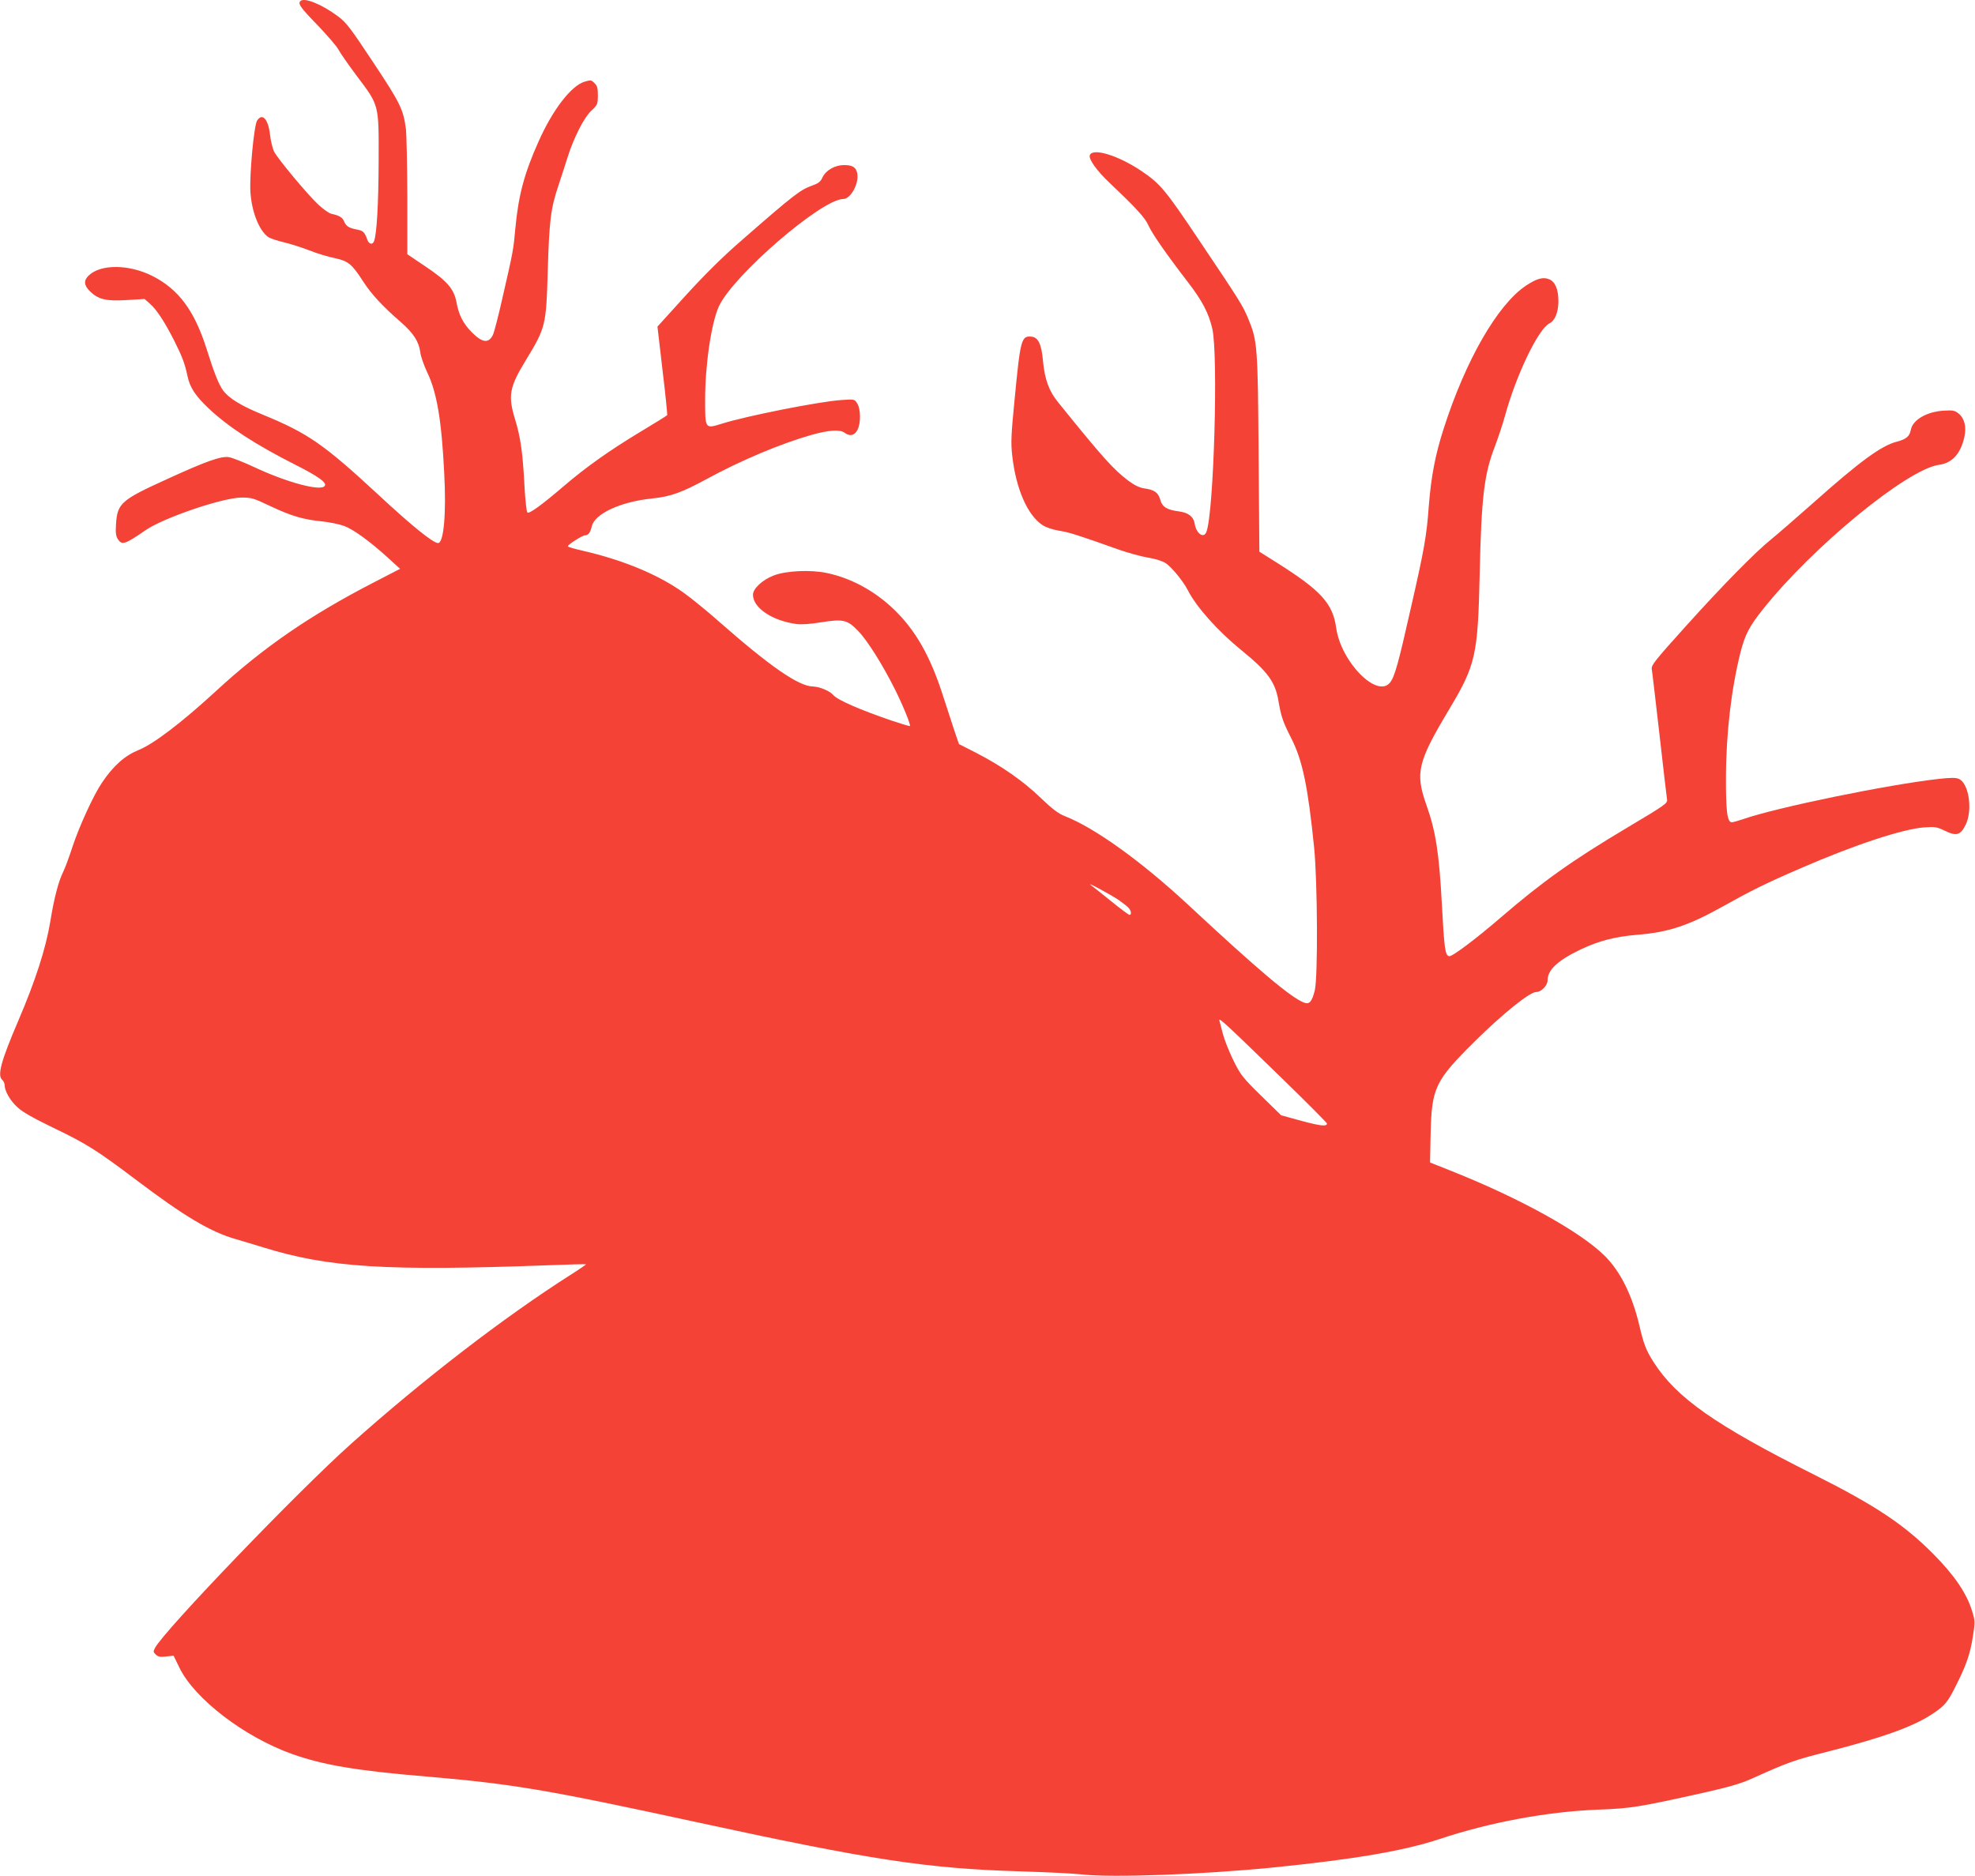 <?xml version="1.0" standalone="no"?>
<!DOCTYPE svg PUBLIC "-//W3C//DTD SVG 20010904//EN"
 "http://www.w3.org/TR/2001/REC-SVG-20010904/DTD/svg10.dtd">
<svg version="1.0" xmlns="http://www.w3.org/2000/svg"
 width="1280pt" height="1216pt" viewBox="0 0 1280 1216"
 preserveAspectRatio="xMidYMid meet">
<g transform="translate(0,1216) scale(0.1,-0.1)"
fill="#f44336" stroke="none">
<path d="M1947 12153 c-18 -17 1 -43 111 -156 64 -67 125 -138 136 -159 10
-20 62 -95 116 -167 149 -198 145 -183 144 -556 -1 -276 -12 -472 -30 -519
-10 -25 -34 -19 -44 12 -18 49 -26 57 -71 65 -50 10 -67 22 -80 54 -9 23 -32
37 -81 47 -14 3 -52 29 -83 58 -66 60 -264 297 -289 346 -9 18 -21 67 -26 108
-11 102 -50 145 -84 92 -20 -33 -50 -351 -43 -463 8 -127 56 -250 116 -292 12
-8 56 -23 99 -33 42 -10 118 -34 167 -53 50 -20 123 -42 164 -50 88 -19 111
-37 185 -152 55 -84 124 -159 244 -263 82 -72 117 -126 126 -196 3 -27 24 -85
45 -130 62 -129 93 -309 110 -653 14 -262 -3 -453 -40 -453 -32 0 -171 112
-390 316 -351 325 -454 396 -743 515 -143 58 -222 107 -260 158 -28 38 -59
116 -106 266 -79 251 -182 390 -352 476 -150 76 -333 78 -411 5 -36 -33 -34
-65 6 -104 54 -53 104 -65 238 -57 l116 7 36 -32 c42 -36 97 -121 157 -240 51
-102 68 -146 85 -227 16 -75 50 -127 136 -209 127 -120 301 -234 564 -367 148
-75 204 -115 190 -136 -23 -38 -244 21 -457 121 -70 33 -145 62 -166 65 -51 7
-147 -27 -396 -141 -302 -137 -325 -158 -334 -292 -4 -57 -1 -79 12 -99 26
-40 46 -34 179 58 115 80 499 211 622 212 65 0 79 -4 190 -57 136 -64 213 -86
335 -98 47 -5 110 -18 140 -29 62 -23 170 -102 285 -207 l78 -71 -174 -90
c-414 -214 -713 -420 -1021 -704 -222 -204 -403 -342 -501 -381 -88 -36 -163
-102 -236 -211 -54 -79 -148 -284 -191 -415 -22 -68 -49 -140 -59 -160 -31
-62 -60 -169 -85 -325 -29 -175 -96 -383 -209 -647 -111 -259 -136 -352 -102
-380 8 -7 15 -22 15 -34 1 -39 36 -101 84 -144 32 -30 103 -70 231 -132 215
-103 283 -146 540 -340 311 -235 478 -334 640 -381 39 -11 120 -36 180 -54
424 -132 801 -155 1855 -116 129 5 236 8 238 6 2 -1 -41 -31 -95 -65 -437
-278 -964 -684 -1428 -1099 -346 -309 -1211 -1210 -1270 -1322 -13 -24 -12
-28 5 -44 15 -14 30 -17 67 -12 l48 5 38 -78 c98 -202 422 -450 732 -560 201
-71 414 -107 865 -145 564 -48 781 -85 1750 -295 1138 -247 1500 -302 2105
-320 165 -5 345 -14 400 -20 189 -22 782 0 1235 45 533 54 849 108 1081 185
324 108 696 177 1024 190 216 8 264 16 683 109 169 38 244 60 315 92 238 107
274 120 488 174 373 95 573 168 697 255 70 48 87 70 142 181 63 125 89 199
106 310 15 96 15 102 -5 167 -35 114 -114 231 -251 369 -188 190 -374 314
-772 514 -640 321 -893 498 -1041 730 -48 75 -64 116 -92 236 -47 199 -123
351 -224 452 -160 159 -557 378 -1010 557 l-123 49 4 190 c7 295 29 340 286
595 180 178 356 320 398 320 34 0 74 42 74 77 0 66 66 128 215 199 116 55 222
83 367 95 201 16 330 59 551 182 184 103 282 152 507 249 344 150 662 255 801
265 70 5 82 3 134 -22 74 -36 101 -29 134 38 47 94 22 269 -43 298 -19 9 -52
9 -133 0 -323 -36 -1047 -184 -1267 -261 -33 -11 -65 -20 -72 -20 -30 0 -39
72 -38 295 1 285 35 572 95 810 29 112 57 166 144 275 324 407 935 908 1141
937 86 11 141 72 165 180 15 66 1 122 -39 154 -23 18 -36 21 -97 17 -109 -7
-199 -60 -211 -124 -8 -43 -30 -61 -91 -77 -101 -26 -241 -129 -543 -398 -113
-100 -234 -205 -270 -234 -101 -81 -313 -296 -557 -567 -198 -220 -222 -250
-218 -275 3 -15 25 -206 50 -423 24 -217 47 -407 49 -421 5 -25 -8 -35 -257
-183 -357 -213 -546 -347 -818 -581 -166 -143 -318 -257 -337 -253 -26 5 -32
50 -47 333 -18 337 -40 477 -100 646 -74 209 -58 278 144 616 176 294 189 352
201 888 11 497 29 643 99 823 20 53 50 142 65 197 73 266 216 563 288 599 36
18 58 72 58 144 0 77 -21 126 -60 142 -40 16 -80 5 -151 -42 -183 -123 -390
-481 -533 -928 -54 -167 -81 -310 -96 -500 -14 -194 -29 -279 -116 -660 -82
-364 -105 -446 -135 -484 -83 -105 -317 132 -349 353 -22 159 -97 242 -382
422 l-116 73 -5 636 c-5 698 -8 731 -67 874 -36 86 -53 114 -322 514 -213 318
-248 361 -368 442 -151 102 -318 154 -337 104 -9 -25 46 -102 130 -181 173
-164 228 -224 251 -276 24 -53 112 -180 255 -366 93 -121 134 -199 158 -302
39 -169 10 -1190 -38 -1316 -17 -46 -65 -13 -76 51 -7 47 -41 73 -101 81 -79
10 -110 29 -122 75 -13 47 -38 65 -102 74 -34 5 -64 20 -105 50 -96 72 -166
150 -455 508 -59 72 -87 148 -98 265 -10 113 -31 157 -76 161 -65 6 -71 -18
-109 -414 -22 -222 -24 -276 -15 -355 24 -217 99 -389 197 -453 23 -15 66 -29
107 -36 64 -10 116 -26 391 -124 55 -19 137 -42 183 -50 51 -8 96 -23 118 -37
40 -28 112 -116 142 -174 54 -108 195 -265 342 -385 174 -141 224 -208 245
-330 19 -110 29 -137 86 -250 71 -141 106 -310 146 -705 22 -223 25 -841 4
-925 -18 -73 -35 -92 -69 -79 -85 32 -297 211 -747 630 -304 283 -609 503
-804 579 -41 16 -80 45 -156 118 -113 109 -253 207 -418 292 l-112 57 -32 94
c-17 52 -50 153 -73 224 -82 256 -181 428 -325 563 -122 115 -273 196 -427
228 -103 22 -263 15 -343 -16 -73 -28 -135 -85 -135 -125 0 -85 125 -169 283
-190 30 -4 91 0 156 11 146 23 172 17 241 -54 60 -61 159 -218 240 -380 51
-102 104 -231 97 -238 -2 -2 -55 14 -118 35 -208 71 -352 134 -380 167 -20 25
-88 53 -129 54 -93 1 -278 129 -609 420 -78 69 -181 153 -229 187 -164 118
-391 212 -654 273 -54 12 -98 25 -98 29 0 11 95 71 111 71 22 0 35 18 44 57
17 82 186 161 392 182 119 12 193 39 353 126 224 122 482 230 679 286 114 32
185 36 215 14 33 -25 64 -19 83 18 23 43 22 137 -2 173 -17 27 -18 27 -104 21
-143 -10 -614 -103 -775 -154 -107 -33 -106 -34 -106 157 0 226 40 496 89 604
92 200 666 696 806 696 48 0 103 100 91 166 -8 40 -30 54 -86 54 -58 0 -116
-33 -138 -77 -13 -30 -27 -41 -66 -55 -79 -28 -116 -56 -454 -351 -128 -111
-237 -219 -367 -361 l-184 -203 33 -284 c19 -156 32 -287 30 -290 -1 -3 -84
-54 -182 -113 -192 -116 -343 -223 -487 -346 -141 -121 -226 -183 -237 -172
-6 6 -14 84 -19 174 -11 213 -25 312 -60 427 -48 156 -38 210 67 383 131 215
134 228 144 583 10 330 19 402 70 555 21 63 48 147 60 185 39 123 106 255 152
297 40 37 42 42 43 98 0 48 -4 64 -22 81 -20 21 -25 21 -63 10 -88 -26 -208
-182 -300 -389 -93 -208 -130 -349 -150 -562 -13 -141 -13 -144 -82 -444 -27
-121 -56 -233 -64 -248 -28 -55 -68 -50 -135 17 -56 55 -86 115 -100 193 -16
89 -61 141 -202 235 l-117 79 0 371 c-1 205 -5 402 -9 439 -17 130 -37 170
-213 435 -150 226 -174 258 -230 299 -104 77 -216 122 -241 97z m5302 -5826
c24 -17 52 -38 63 -49 19 -19 24 -48 8 -48 -5 0 -58 39 -118 88 -59 48 -119
95 -132 105 -38 28 129 -62 179 -96z m1069 -1166 c155 -151 282 -279 282 -283
0 -21 -39 -17 -163 16 l-134 37 -130 127 c-122 120 -132 133 -181 232 -28 58
-58 134 -67 170 -9 36 -19 74 -22 85 -7 25 46 -25 415 -384z"/>
</g>
</svg>
